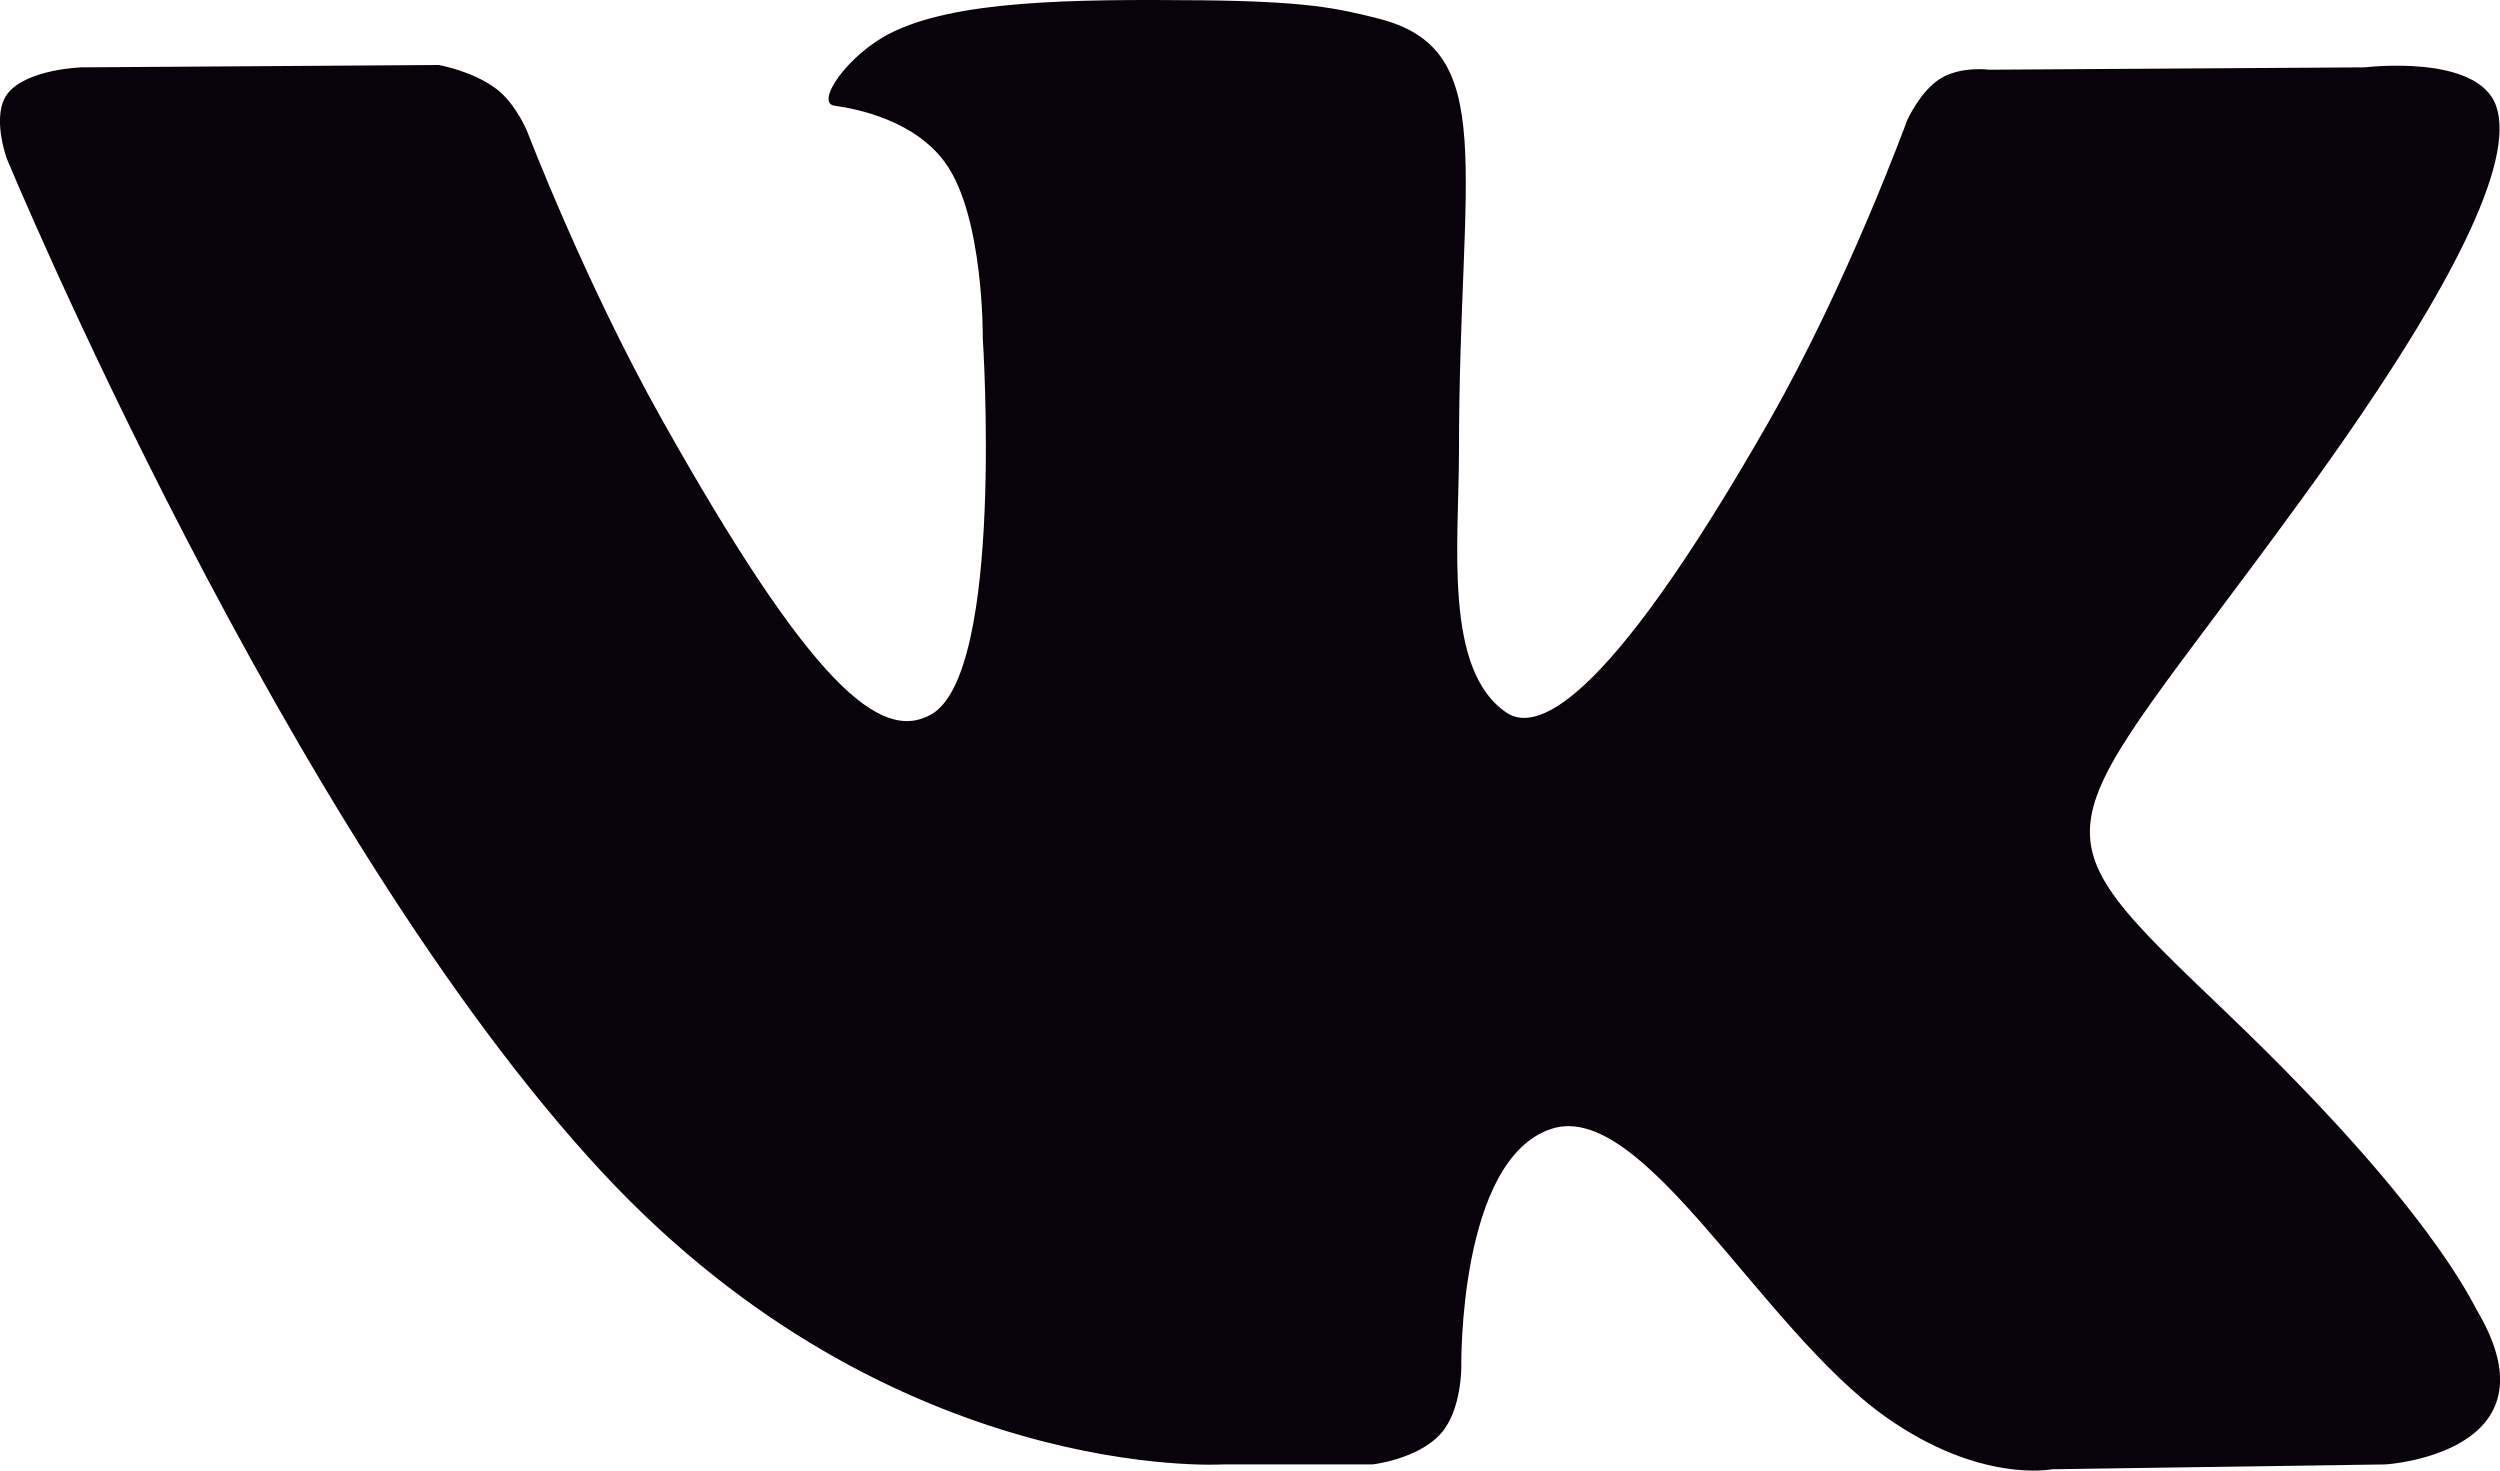 <?xml version="1.0" encoding="UTF-8"?> <svg xmlns="http://www.w3.org/2000/svg" width="17" height="10" viewBox="0 0 17 10" fill="none"> <path fill-rule="evenodd" clip-rule="evenodd" d="M8.317 9.958H9.334C9.334 9.958 9.641 9.923 9.797 9.749C9.941 9.589 9.937 9.289 9.937 9.289C9.937 9.289 9.917 7.883 10.55 7.676C11.174 7.472 11.975 9.035 12.824 9.636C13.466 10.09 13.954 9.991 13.954 9.991L16.224 9.958C16.224 9.958 17.412 9.883 16.849 8.92C16.802 8.841 16.52 8.208 15.161 6.906C13.737 5.544 13.928 5.764 15.642 3.407C16.687 1.972 17.104 1.096 16.974 0.721C16.849 0.363 16.081 0.458 16.081 0.458L13.525 0.474C13.525 0.474 13.336 0.448 13.195 0.534C13.058 0.619 12.969 0.817 12.969 0.817C12.969 0.817 12.565 1.928 12.025 2.872C10.887 4.865 10.432 4.97 10.246 4.847C9.813 4.558 9.921 3.688 9.921 3.07C9.921 1.138 10.205 0.333 9.368 0.125C9.09 0.055 8.886 0.01 8.175 0.002C7.263 -0.007 6.491 0.005 6.054 0.226C5.763 0.373 5.539 0.7 5.675 0.719C5.844 0.742 6.227 0.825 6.43 1.11C6.692 1.477 6.683 2.303 6.683 2.303C6.683 2.303 6.833 4.576 6.331 4.859C5.986 5.052 5.514 4.657 4.499 2.849C3.979 1.923 3.587 0.899 3.587 0.899C3.587 0.899 3.511 0.708 3.376 0.605C3.212 0.481 2.983 0.442 2.983 0.442L0.554 0.458C0.554 0.458 0.189 0.469 0.055 0.632C-0.064 0.778 0.046 1.078 0.046 1.078C0.046 1.078 1.948 5.666 4.101 7.978C6.075 10.097 8.317 9.958 8.317 9.958Z" fill="#08030B"></path> </svg> 